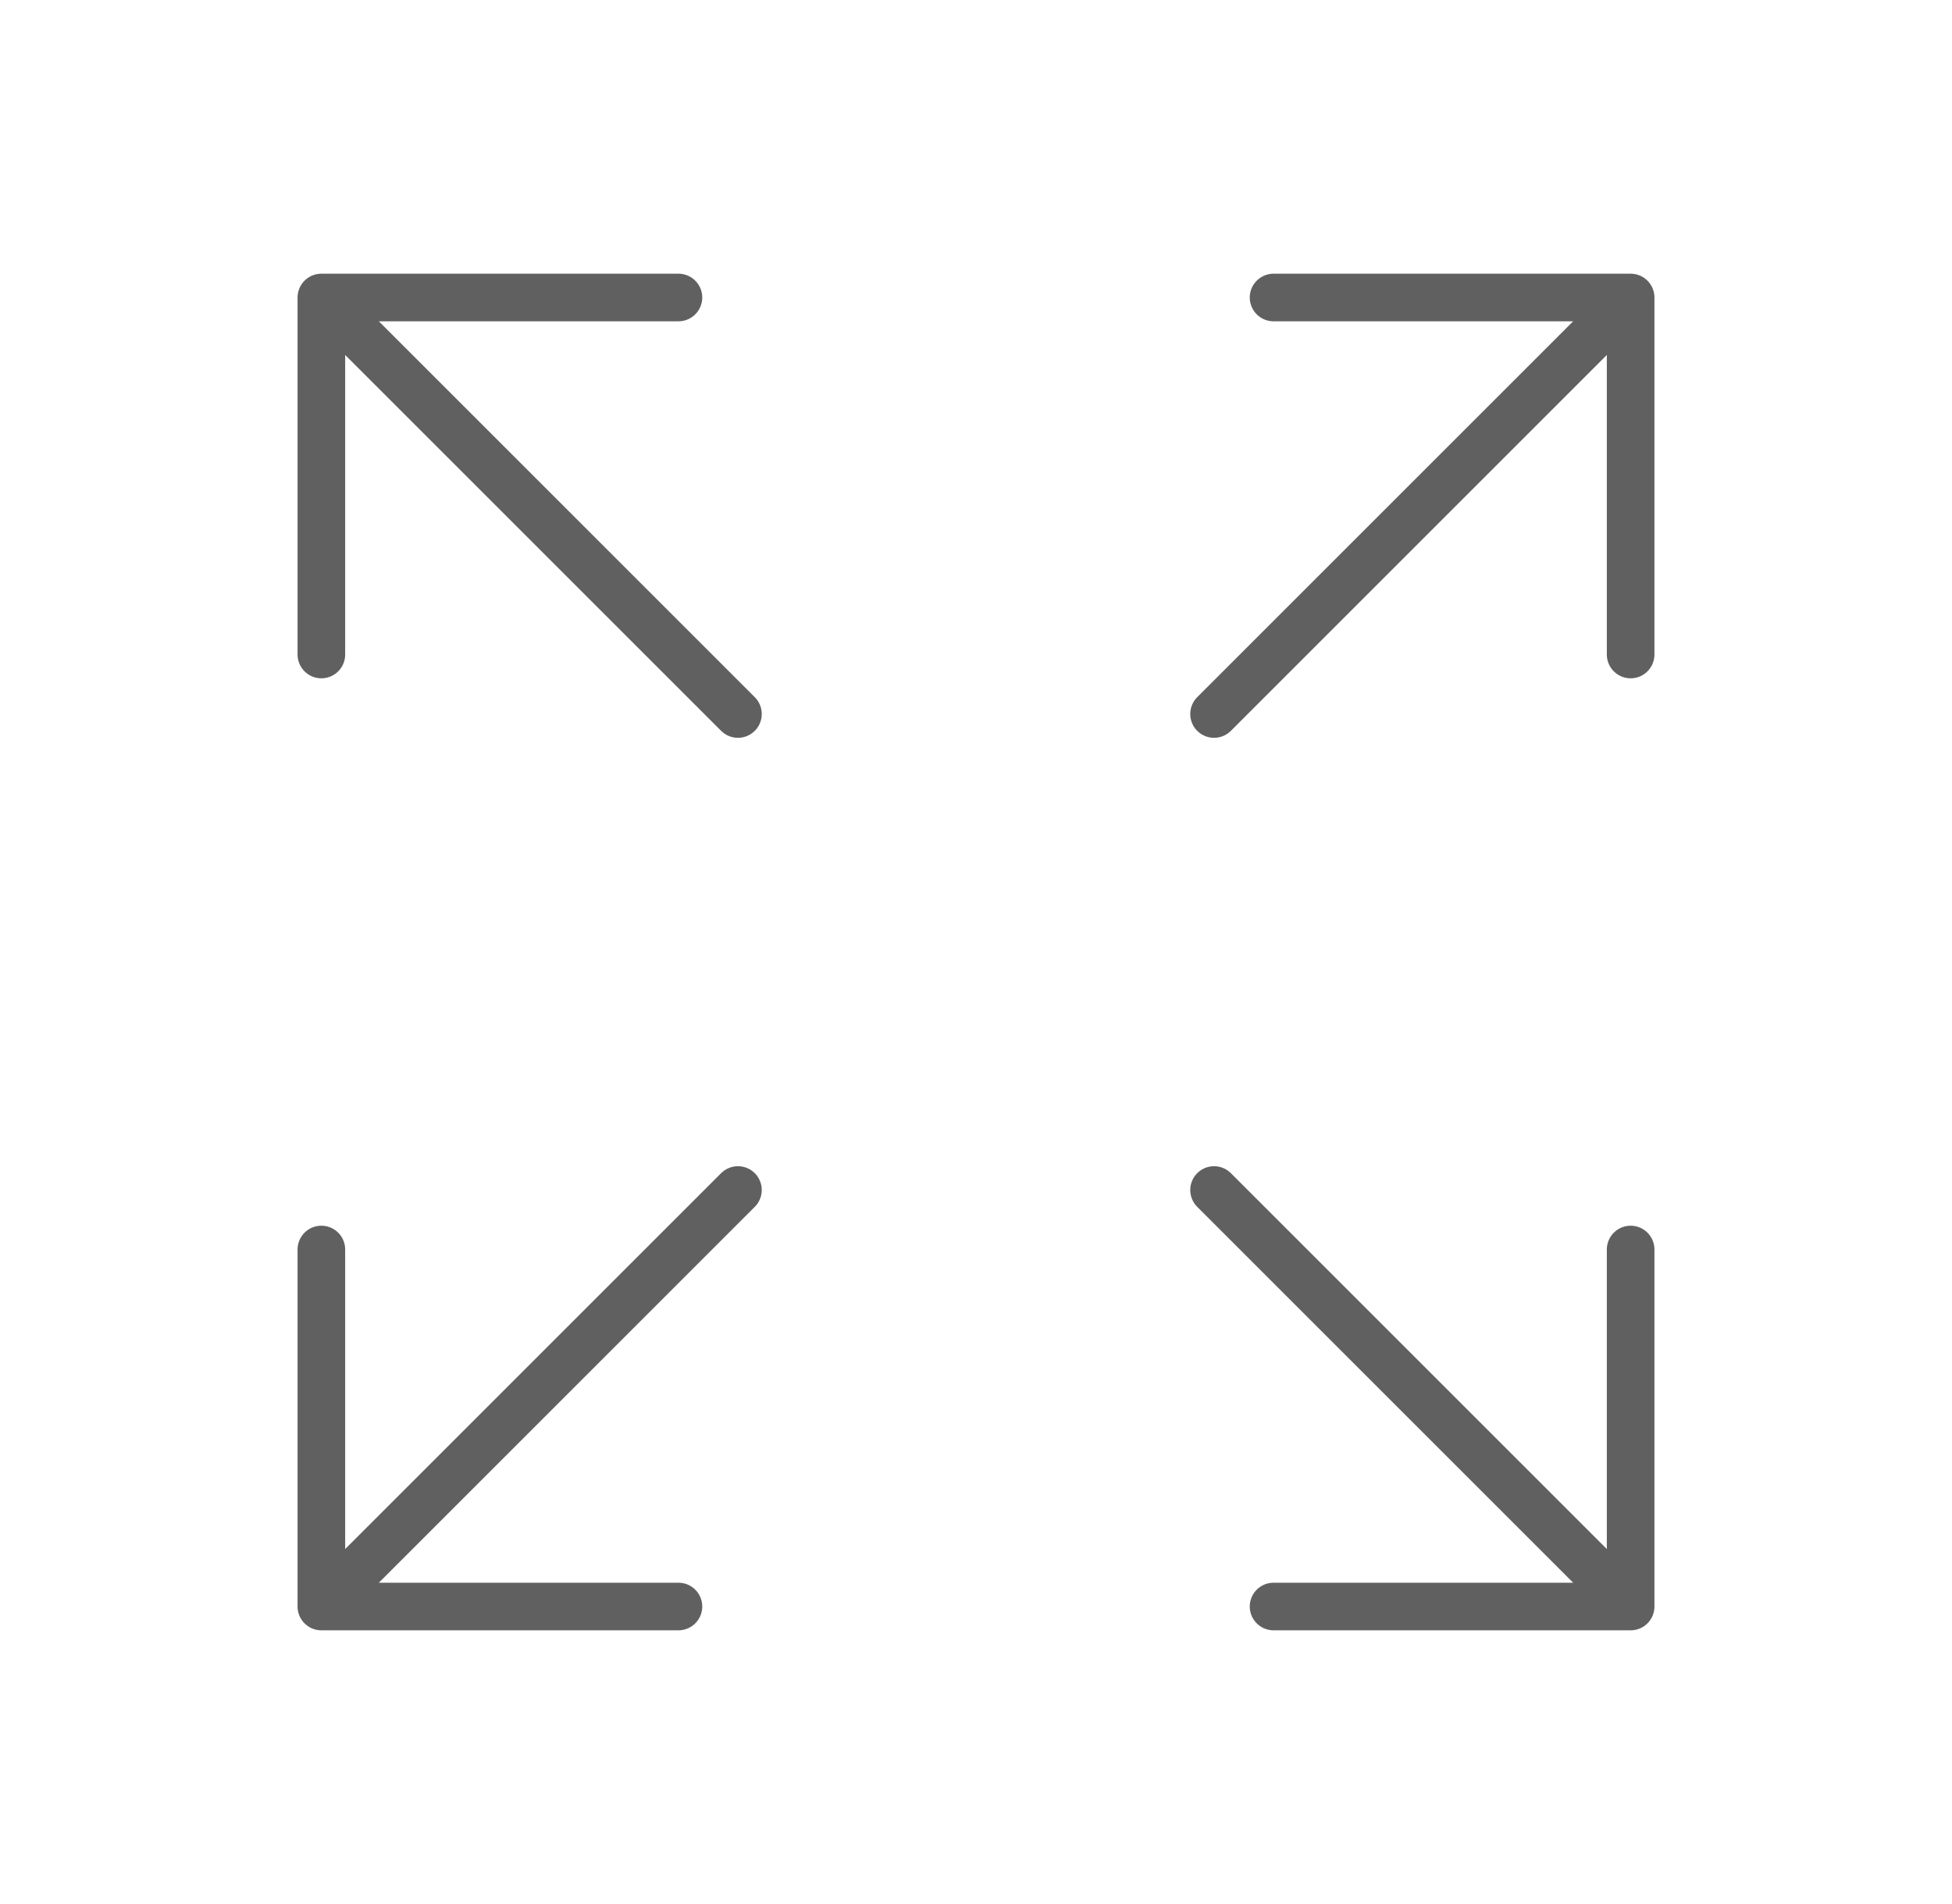 <svg width="41" height="40" viewBox="0 0 41 40" fill="none" xmlns="http://www.w3.org/2000/svg">
<path d="M6.75 6.25V13.75M6.75 6.25H14.25M6.75 6.25L15.5 15M6.75 33.75V26.25M6.75 33.75H14.25M6.75 33.75L15.5 25M34.25 6.25L26.75 6.25M34.25 6.25V13.75M34.25 6.25L25.5 15M34.25 33.75H26.75M34.25 33.75V26.25M34.25 33.75L25.5 25" stroke="#606060" stroke-linecap="round" stroke-linejoin="round"/>
</svg>

